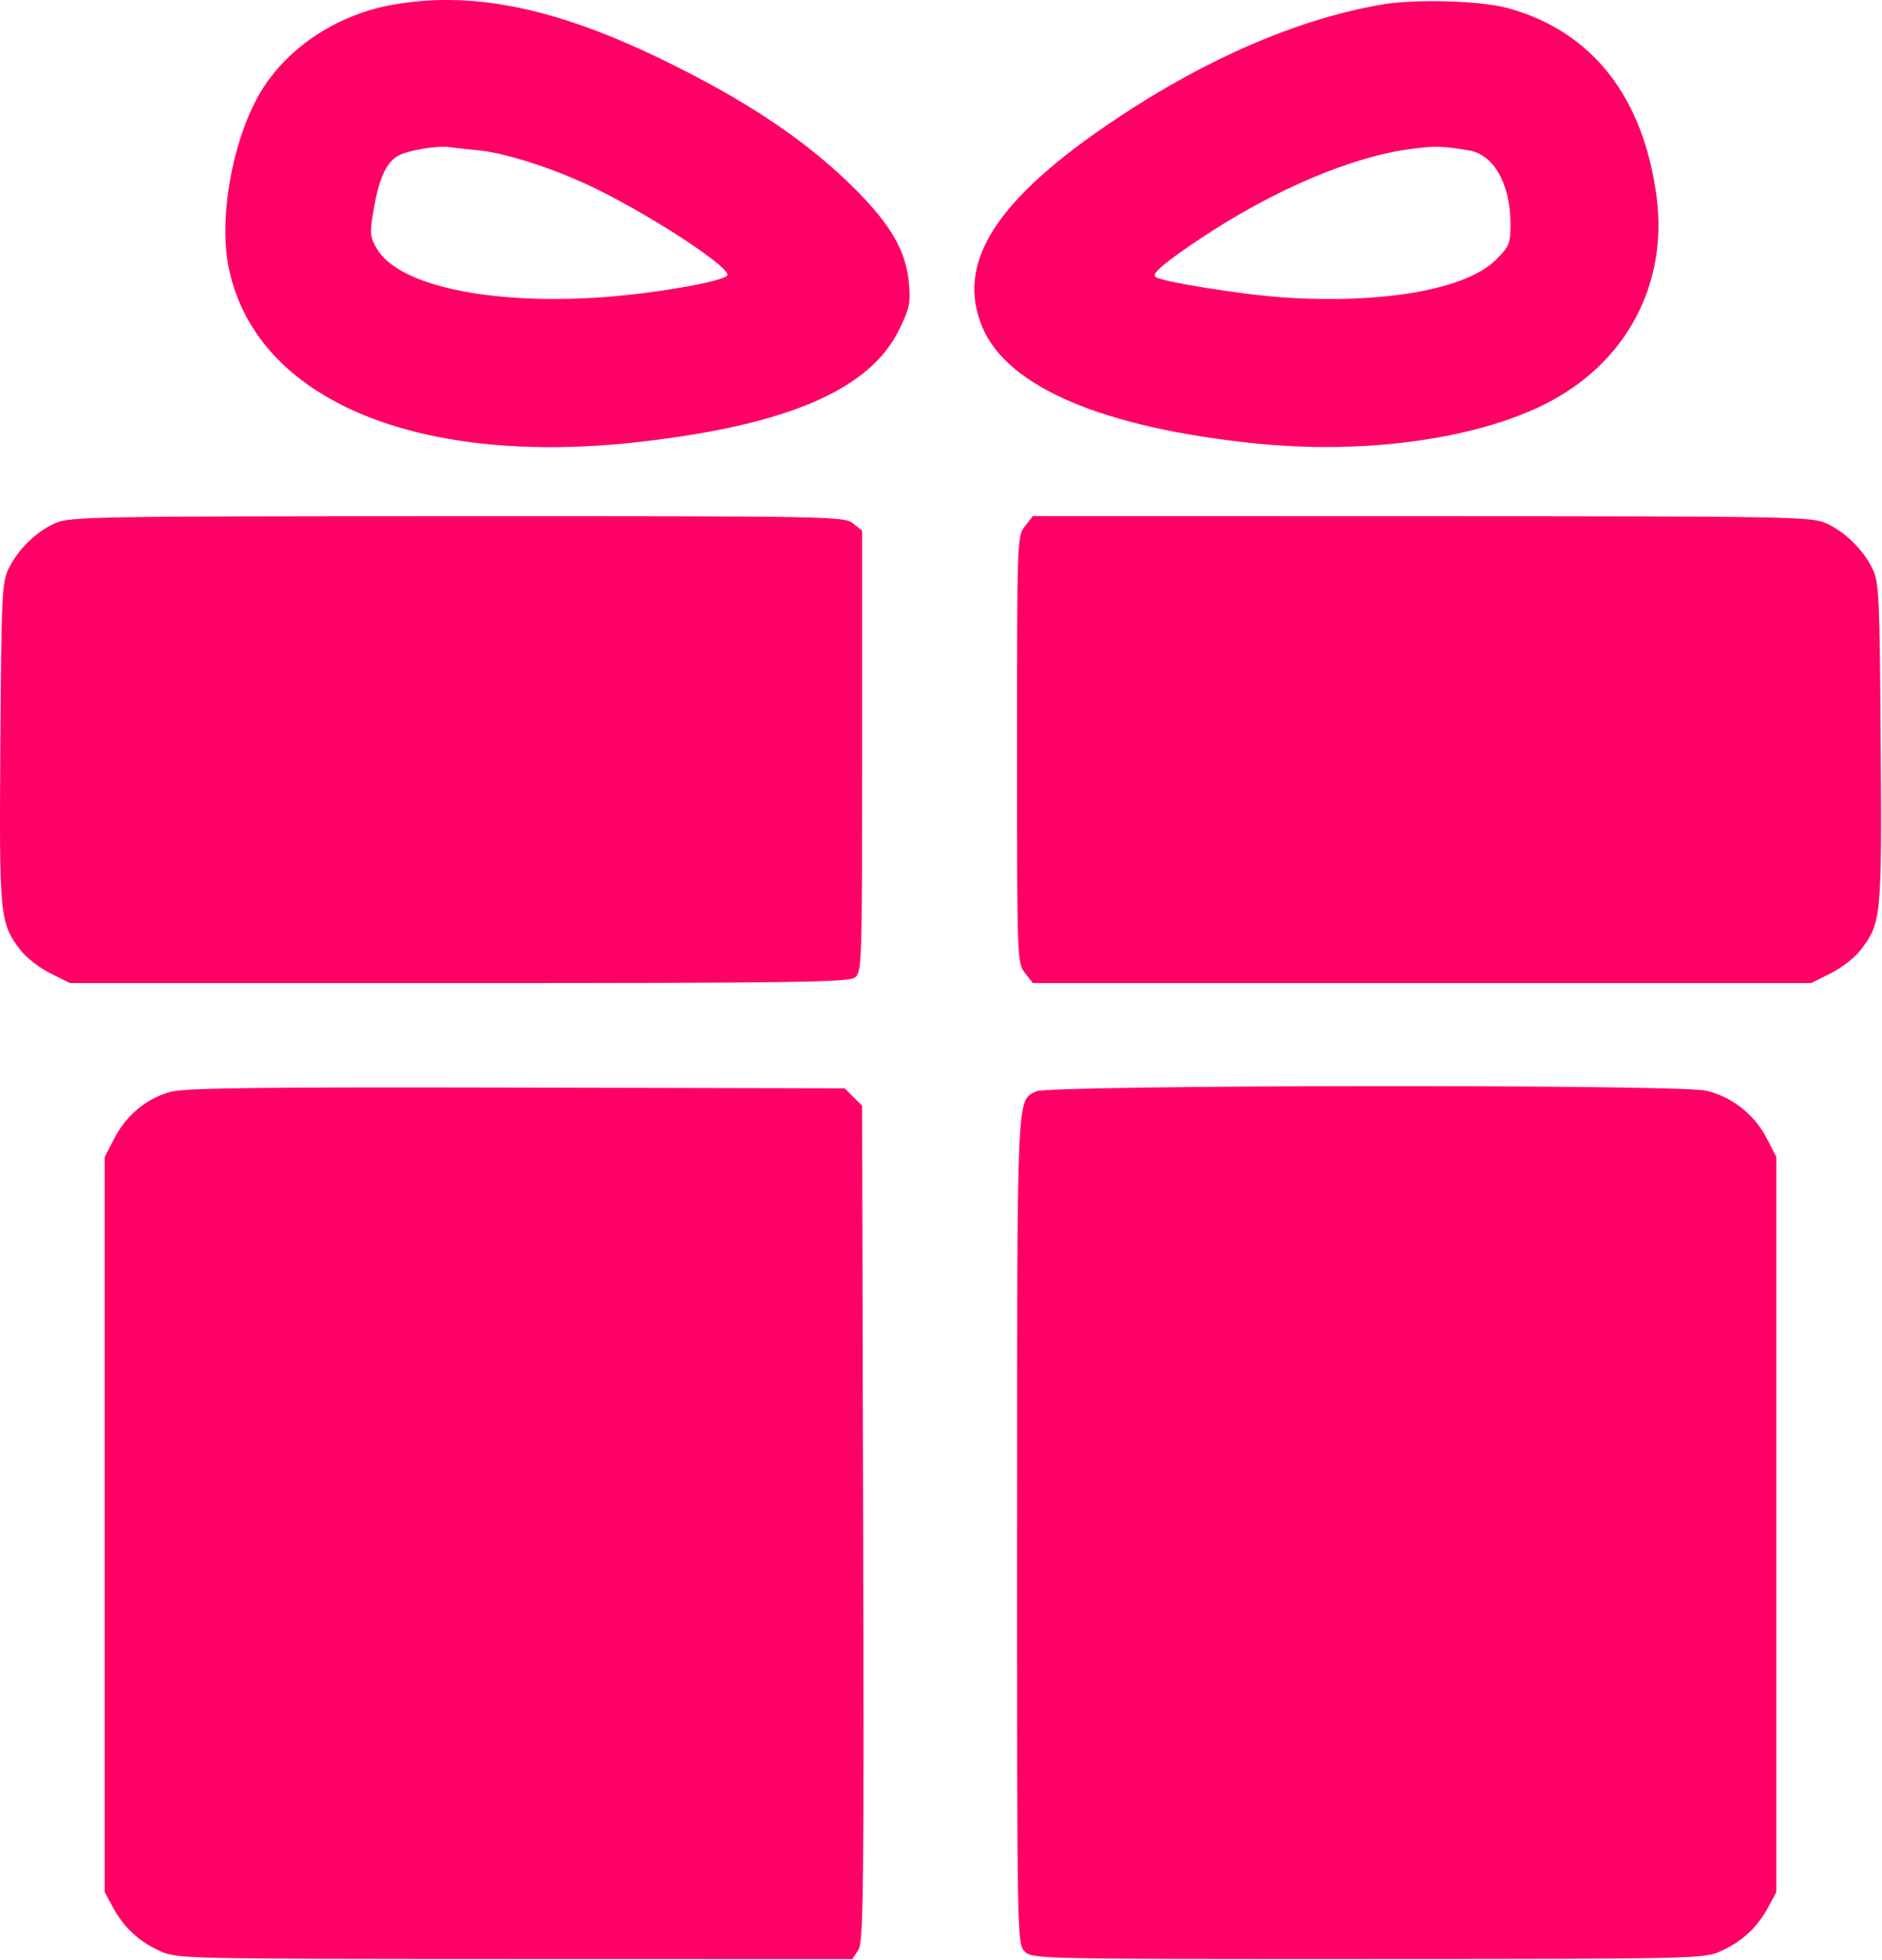 <?xml version="1.0" encoding="UTF-8"?> <svg xmlns="http://www.w3.org/2000/svg" width="492" height="512" viewBox="0 0 492 512" fill="none"> <path fill-rule="evenodd" clip-rule="evenodd" d="M102.27 1.311C88.514 3.808 75.833 12.001 68.83 22.914C61.079 34.992 56.981 56.463 59.823 70.103C67.002 104.554 109.293 122.232 168.078 115.356C206.265 110.889 227.394 101.692 235.01 86.221C237.785 80.585 238.091 79.138 237.617 73.909C236.879 65.772 232.991 58.927 223.897 49.754C211.294 37.042 195.26 26.268 172.747 15.384C144.747 1.848 123.111 -2.473 102.27 1.311ZM360.798 1.253C339.125 5.101 315.581 15.241 292.163 30.811C260.336 51.972 249.596 68.694 256.911 85.698C263.564 101.163 288.447 111.724 327.877 115.819C356.197 118.76 385.08 114.904 403.655 105.702C424.999 95.129 436.17 74.399 433.04 51.173C429.539 25.194 416.149 8.222 394.377 2.169C387.063 0.135 369.753 -0.337 360.798 1.253ZM125.325 39.309C132.858 40.063 146.442 44.594 156.833 49.818C172.643 57.767 191.656 70.461 190.094 72.023C188.437 73.68 170.611 76.752 157.371 77.663C127.791 79.699 104.089 74.578 98.493 64.942C96.689 61.835 96.622 60.955 97.707 54.627C99.09 46.558 101.011 42.388 104.137 40.666C106.625 39.295 114.28 38.006 117.377 38.436C118.477 38.589 122.054 38.981 125.325 39.309ZM383.967 39.288C390.521 40.352 394.877 48.057 394.877 58.583C394.877 63.6 394.551 64.401 391.113 67.84C383.372 75.58 361.822 79.422 335.7 77.718C324.709 77.002 303.254 73.55 302.001 72.298C301.114 71.41 304.643 68.439 313.913 62.267C332.825 49.677 353.326 40.946 368.667 38.949C375.263 38.09 376.794 38.124 383.967 39.288ZM14.355 136.711C9.395 138.964 4.779 143.476 2.274 148.52C0.517 152.058 0.356 155.435 0.095 194.272C-0.211 239.854 -0.091 241.082 5.39 248.268C6.847 250.179 10.342 252.889 13.155 254.291L18.27 256.84H119.882C206.061 256.84 221.79 256.624 223.436 255.421C225.319 254.044 225.377 252.264 225.377 196.332V138.663L223.016 136.752C220.726 134.897 217.625 134.841 119.516 134.862C23.727 134.883 18.164 134.981 14.355 136.711ZM267.95 137.475C265.909 140.069 265.877 140.973 265.877 195.84C265.877 250.707 265.909 251.611 267.95 254.205L270.022 256.84H371.753H473.484L478.599 254.291C481.412 252.889 484.907 250.179 486.364 248.268C491.845 241.082 491.965 239.854 491.659 194.272C491.398 155.435 491.237 152.058 489.48 148.52C486.975 143.476 482.359 138.964 477.399 136.711C473.589 134.98 468.01 134.883 371.7 134.862L270.022 134.84L267.95 137.475ZM44.59 285.254C38.345 286.944 32.995 291.369 29.881 297.42L27.377 302.287V398.313V494.34L29.535 498.34C32.361 503.576 36.329 507.248 41.877 509.759C46.294 511.758 48.007 511.796 134.604 511.818L222.831 511.84L224.367 509.495C225.729 507.417 225.873 494.778 225.64 398.023L225.377 288.895L223.099 286.618L220.822 284.34L135.099 284.149C67.56 283.999 48.362 284.233 44.59 285.254ZM270.897 285.124C265.733 287.737 265.908 283.742 265.892 399.59C265.877 506.517 265.901 507.864 267.877 509.84C269.847 511.81 271.195 511.84 357.627 511.818C443.744 511.796 445.461 511.758 449.877 509.759C455.425 507.248 459.393 503.576 462.219 498.34L464.377 494.34V398.313V302.287L461.822 297.323C458.625 291.109 452.505 286.355 445.871 284.932C438.094 283.264 274.217 283.444 270.897 285.124Z" fill="#FF0066"></path> </svg> 